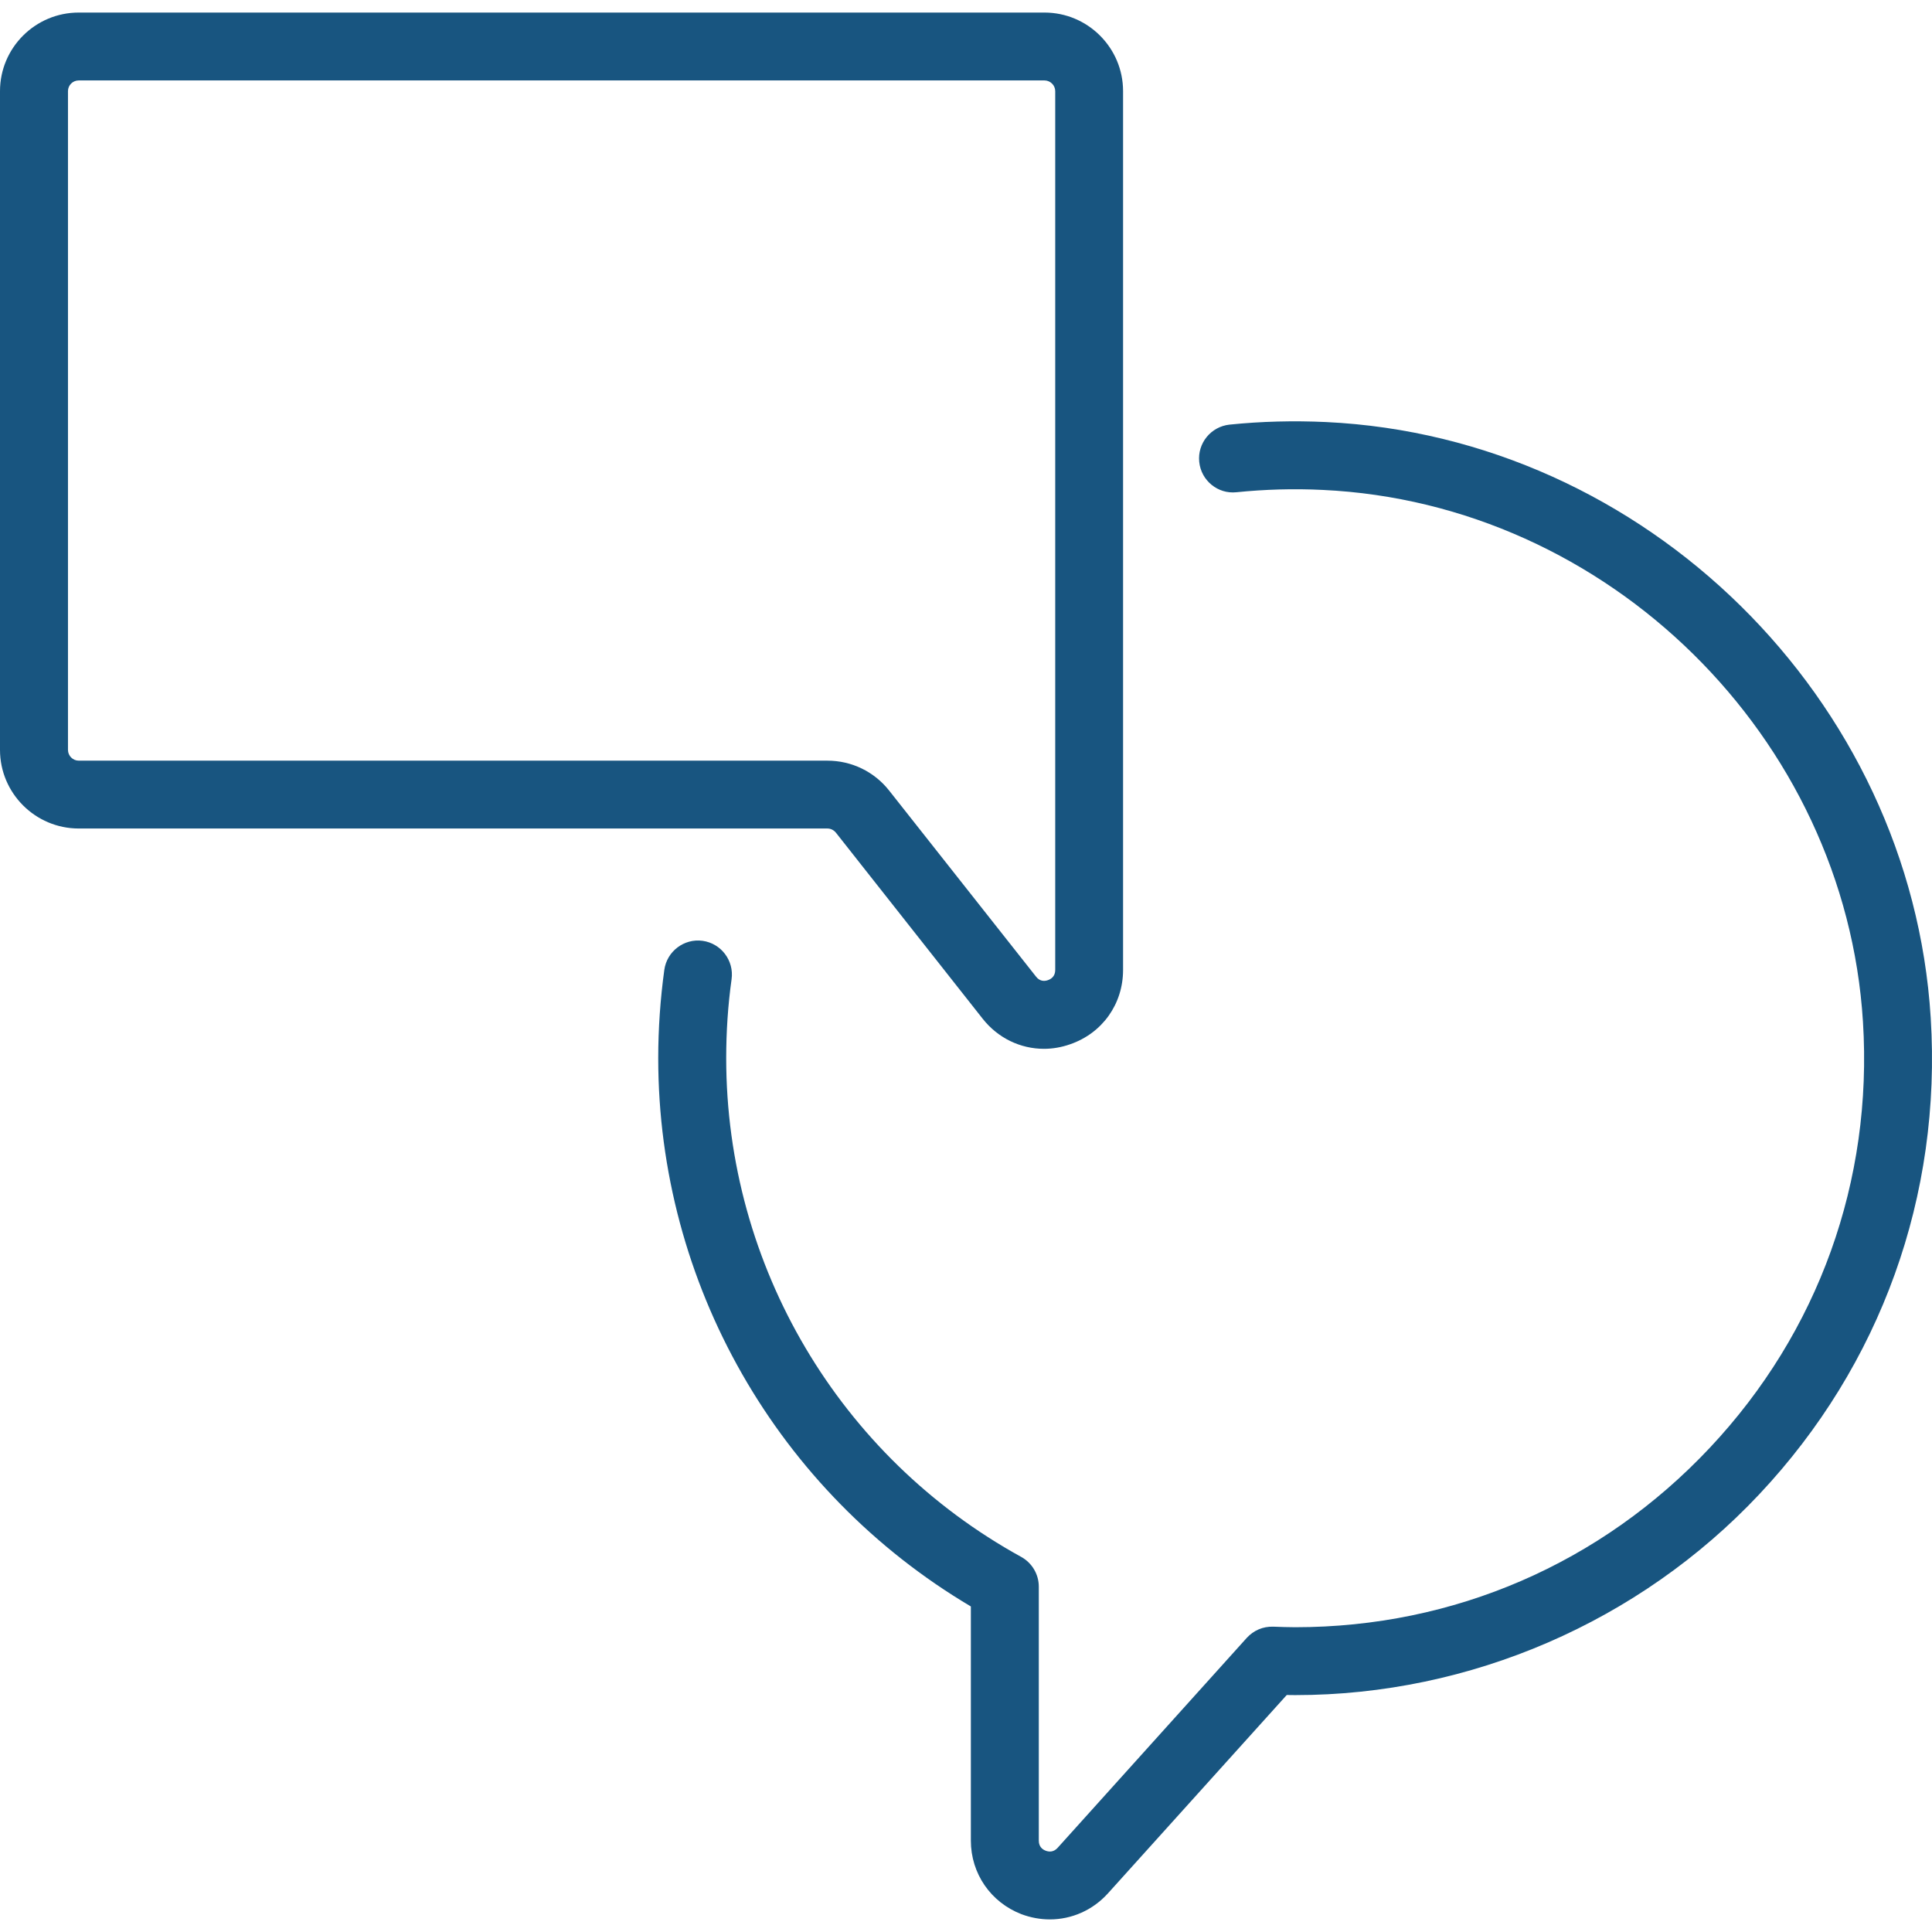 <svg width="60" height="60" viewBox="0 0 60 60" fill="none" xmlns="http://www.w3.org/2000/svg">
<rect width="60" height="60" fill="white"/>
<path d="M32.603 59.609C32.309 59.609 32.007 59.554 31.72 59.446C30.768 59.078 30.151 58.184 30.151 57.164V49.89C24.148 46.333 20.442 39.865 20.442 32.863C20.442 31.946 20.507 31.021 20.631 30.12C20.711 29.542 21.248 29.139 21.819 29.218C22.397 29.298 22.8 29.833 22.72 30.41C22.607 31.217 22.553 32.042 22.553 32.863C22.553 39.309 26.063 45.243 31.716 48.352C32.051 48.537 32.261 48.893 32.261 49.275V57.164C32.261 57.353 32.378 57.439 32.476 57.476C32.574 57.513 32.716 57.527 32.843 57.389L38.722 50.863C38.933 50.635 39.22 50.507 39.547 50.518C39.787 50.526 40.005 50.535 40.223 50.535C45.15 50.535 49.724 48.556 53.1 44.962C56.475 41.372 58.165 36.674 57.856 31.732C57.307 22.888 49.939 15.63 41.077 15.215C40.183 15.171 39.282 15.197 38.399 15.287C37.821 15.349 37.301 14.924 37.243 14.342C37.185 13.765 37.606 13.249 38.184 13.187C39.173 13.085 40.179 13.061 41.178 13.107C51.098 13.576 59.346 21.7 59.96 31.606C60.305 37.133 58.412 42.39 54.637 46.405C50.912 50.369 45.658 52.643 40.223 52.643C40.135 52.643 40.048 52.643 39.961 52.64L34.409 58.799C33.933 59.326 33.279 59.609 32.603 59.609Z" fill="#185580"/>
<path d="M2.445 2.498C2.26 2.498 2.111 2.647 2.111 2.831V23.288C2.111 23.47 2.26 23.623 2.445 23.623H25.696C26.445 23.623 27.146 23.961 27.611 24.549L32.175 30.33C32.295 30.485 32.444 30.476 32.545 30.439C32.647 30.403 32.771 30.32 32.771 30.122V2.831C32.771 2.647 32.618 2.498 32.436 2.498H2.445ZM32.422 32.572C31.692 32.572 30.994 32.241 30.518 31.638L25.958 25.857C25.892 25.778 25.798 25.73 25.696 25.73H2.445C1.097 25.73 0 24.632 0 23.288V2.831C0 1.483 1.097 0.39 2.445 0.39H32.436C33.781 0.39 34.878 1.483 34.878 2.831V30.122C34.878 31.18 34.235 32.085 33.236 32.43C32.967 32.525 32.691 32.572 32.422 32.572Z" fill="#185580"/>
</svg>
